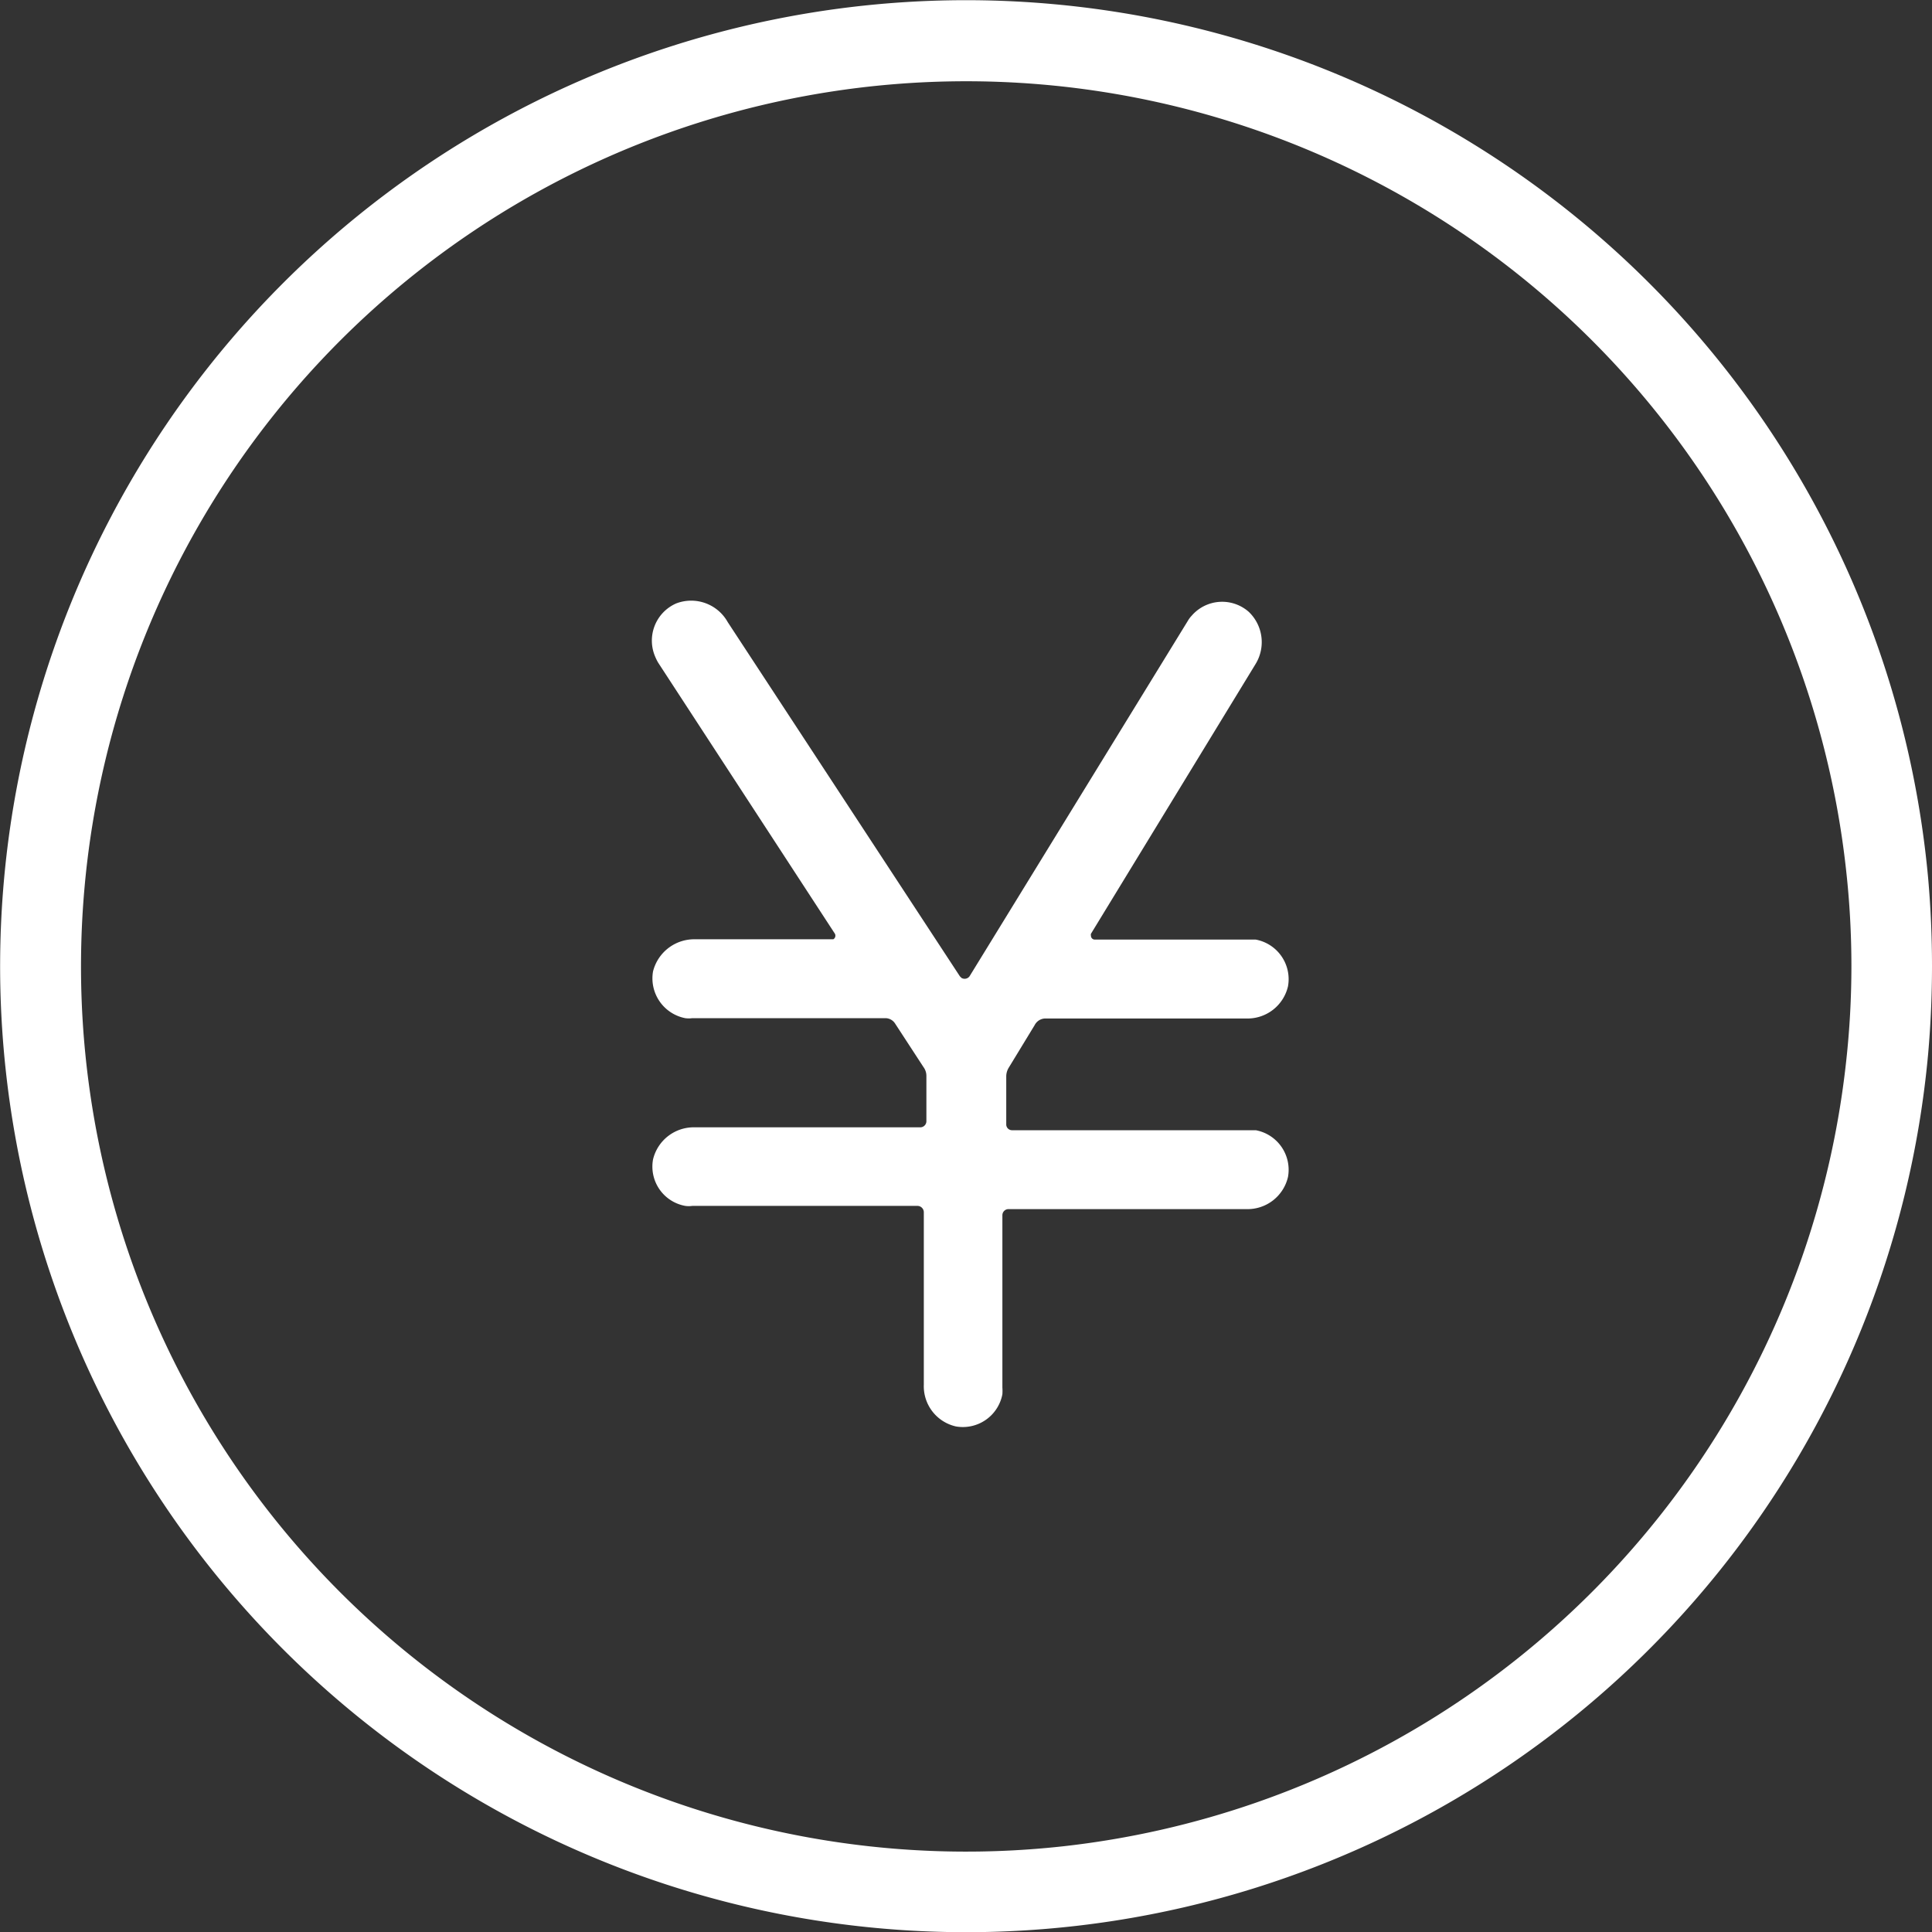 <svg id="レイヤー_1" data-name="レイヤー 1" xmlns="http://www.w3.org/2000/svg" width="60" height="60" viewBox="0 0 60 60"><rect x="0" y="0" width="60" height="60" fill="#333333" stroke="none"/><path d="M32.73.13a30,30,0,1,0,27.15,32.6,31.11,31.11,0,0,0,0-5.46A30,30,0,0,0,32.73.13ZM33,57.34A27.49,27.49,0,1,1,57.33,27a27,27,0,0,1,0,6A27.52,27.52,0,0,1,33,57.34Z" fill="#fff"/><path d="M32.45,31.63H38.7a1.29,1.29,0,0,0,1.3-1,1.25,1.25,0,0,0-1-1.45l-.2,0H34a.12.12,0,0,1-.12-.12.14.14,0,0,1,0-.06L39,20.61A1.3,1.3,0,0,0,38.78,19a1.25,1.25,0,0,0-1.77.12.83.83,0,0,0-.12.16L30.11,30.32a.19.19,0,0,1-.25.05l-.05-.05-7.21-11A1.3,1.3,0,0,0,21,18.74a1.26,1.26,0,0,0-.65,1.66,1.51,1.51,0,0,0,.09.18L25.93,29a.13.13,0,0,1-.05.17h-4.3a1.32,1.32,0,0,0-1.3,1,1.26,1.26,0,0,0,1,1.45.79.79,0,0,0,.22,0h6a.36.36,0,0,1,.3.17l.88,1.35a.46.46,0,0,1,.09.27v1.41a.19.19,0,0,1-.19.19h-7a1.3,1.3,0,0,0-1.3,1,1.24,1.24,0,0,0,1,1.44.78.78,0,0,0,.22,0h7a.2.2,0,0,1,.19.19V43a1.28,1.28,0,0,0,1,1.3,1.25,1.25,0,0,0,1.44-1,1.49,1.49,0,0,0,0-.21V37.74a.19.19,0,0,1,.19-.19H38.7a1.29,1.29,0,0,0,1.3-1,1.25,1.25,0,0,0-1-1.45l-.2,0H31.44a.18.18,0,0,1-.19-.19V33.42a.52.52,0,0,1,.07-.25l.81-1.33A.38.38,0,0,1,32.45,31.63Z" fill="#fff"/></svg>